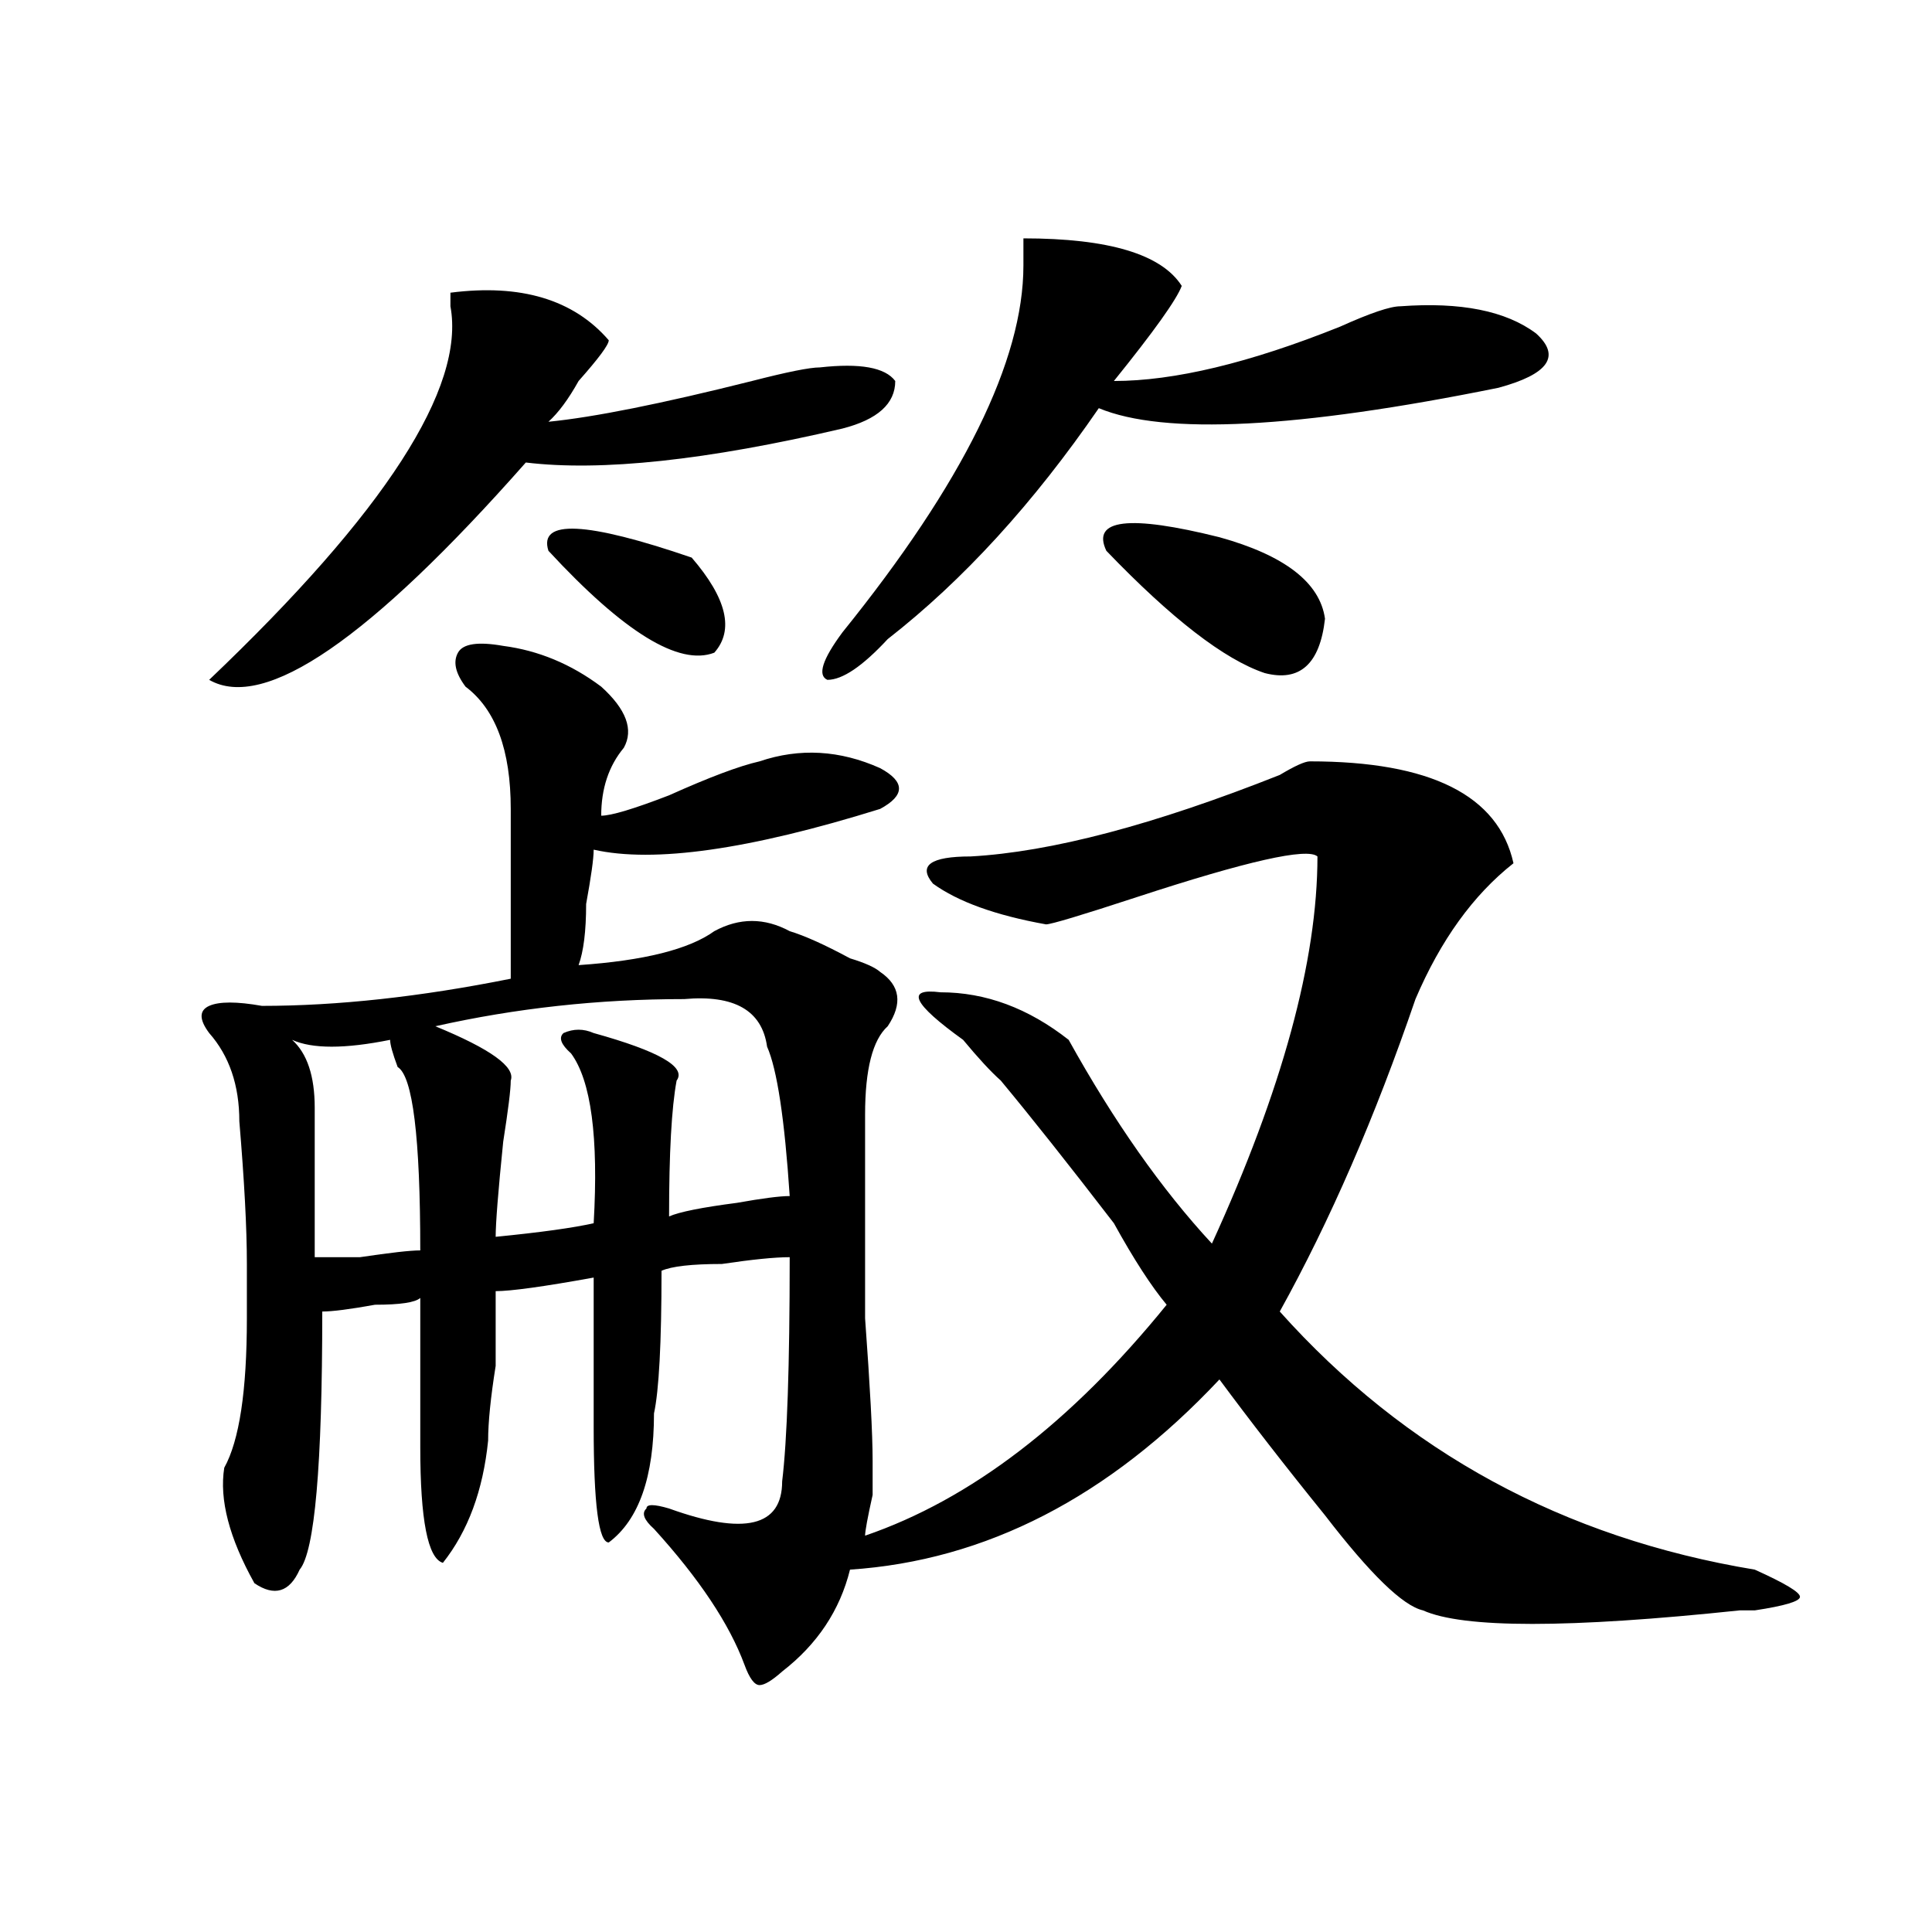 <?xml version="1.0" encoding="utf-8"?>
<!-- Generator: Adobe Illustrator 16.0.0, SVG Export Plug-In . SVG Version: 6.00 Build 0)  -->
<!DOCTYPE svg PUBLIC "-//W3C//DTD SVG 1.1//EN" "http://www.w3.org/Graphics/SVG/1.1/DTD/svg11.dtd">
<svg version="1.1" id="图层_1" xmlns="http://www.w3.org/2000/svg" xmlns:xlink="http://www.w3.org/1999/xlink" x="0px" y="0px"
	 width="1000px" height="1000px" viewBox="0 0 1000 1000" enable-background="new 0 0 1000 1000" xml:space="preserve">
<path d="M260.457,334.313c18.171,2.362,35.121,9.394,50.73,21.094c12.988,11.755,16.891,22.302,11.707,31.641
	c-7.805,9.394-11.707,21.094-11.707,35.156c5.184,0,16.891-3.516,35.121-10.547c20.793-9.339,36.402-15.216,46.828-17.578
	c20.793-7.031,41.585-5.823,62.438,3.516c12.988,7.031,12.988,14.063,0,21.094c-67.681,21.094-117.07,28.125-148.289,21.094
	c0,4.724-1.341,14.063-3.902,28.125c0,14.063-1.341,24.609-3.902,31.641c33.78-2.308,57.194-8.185,70.242-17.578
	c12.988-7.031,25.976-7.031,39.023,0c7.805,2.362,18.171,7.031,31.219,14.063c7.805,2.362,12.988,4.724,15.609,7.031
	c10.366,7.031,11.707,16.425,3.902,28.125c-7.805,7.031-11.707,22.302-11.707,45.703v38.672v28.125c0,4.724,0,17.578,0,38.672
	c2.562,35.156,3.902,59.766,3.902,73.828c0,2.362,0,8.239,0,17.578c-2.621,11.755-3.902,18.786-3.902,21.094
	c54.633-18.731,106.645-58.558,156.094-119.531c-7.805-9.339-16.95-23.401-27.316-42.188
	c-23.414-30.433-42.926-55.042-58.535-73.828c-5.243-4.669-11.707-11.7-19.512-21.094c-26.035-18.731-29.938-26.917-11.707-24.609
	c23.414,0,45.487,8.239,66.34,24.609c23.414,42.188,48.109,77.344,74.145,105.469c36.402-79.651,54.633-146.448,54.633-200.391
	c-5.243-4.669-36.462,2.362-93.656,21.094c-28.657,9.394-44.267,14.063-46.828,14.063c-26.035-4.669-45.547-11.7-58.535-21.094
	c-7.805-9.339-1.341-14.063,19.512-14.063c41.585-2.308,94.938-16.37,159.996-42.188c7.805-4.669,12.988-7.031,15.609-7.031
	c62.438,0,97.559,17.578,105.363,52.734c-20.853,16.425-37.742,39.88-50.73,70.313c-20.853,60.974-44.267,114.862-70.242,161.719
	c64.999,72.675,146.948,117.224,245.848,133.594c15.609,7.031,23.414,11.7,23.414,14.063c0,2.307-7.805,4.669-23.414,7.031
	c-2.621,0-5.243,0-7.805,0c-88.473,9.338-143.105,9.338-163.898,0c-10.426-2.362-27.316-18.787-50.73-49.219
	C664.96,758.55,646.789,735.094,631.18,714c-57.254,60.974-120.973,93.769-191.215,98.438c-5.243,21.094-16.95,38.672-35.121,52.734
	c-5.243,4.669-9.146,7.031-11.707,7.031c-2.621,0-5.243-3.516-7.805-10.547c-7.805-21.094-23.414-44.55-46.828-70.313
	c-5.243-4.669-6.523-8.185-3.902-10.547c0-2.308,3.902-2.308,11.707,0c39.023,14.063,58.535,9.394,58.535-14.063
	c2.562-21.094,3.902-59.766,3.902-116.016c-7.805,0-19.512,1.208-35.121,3.516c-15.609,0-26.035,1.208-31.219,3.516
	c0,37.519-1.341,62.128-3.902,73.828c0,32.849-7.805,55.097-23.414,66.797c-5.243,0-7.805-19.886-7.805-59.766v-77.344
	c-26.035,4.724-42.926,7.031-50.73,7.031c0,7.031,0,19.94,0,38.672c-2.621,16.425-3.902,29.333-3.902,38.672
	c-2.621,25.817-10.426,46.911-23.414,63.281c-7.805-2.308-11.707-22.247-11.707-59.766v-77.344
	c-2.622,2.362-10.426,3.516-23.414,3.516c-13.048,2.362-22.133,3.516-27.316,3.516c0,79.706-3.902,124.255-11.707,133.594
	c-5.244,11.7-13.048,14.063-23.414,7.031c-13.048-23.401-18.231-43.341-15.609-59.766c7.805-14.063,11.707-39.825,11.707-77.344
	v-28.125c0-18.731-1.341-43.341-3.902-73.828c0-18.731-5.244-33.948-15.609-45.703c-5.244-7.031-5.244-11.7,0-14.063
	c5.183-2.308,14.268-2.308,27.316,0c39.023,0,81.949-4.669,128.777-14.063c0-18.731,0-48.011,0-87.891
	c0-30.433-7.805-51.526-23.414-63.281c-5.243-7.031-6.523-12.854-3.902-17.578C239.604,333.159,247.409,332.005,260.457,334.313z
	 M315.09,176.109c0,2.362-5.243,9.394-15.609,21.094c-5.243,9.394-10.426,16.425-15.609,21.094
	c23.414-2.308,58.535-9.339,105.363-21.094c18.171-4.669,29.878-7.031,35.121-7.031c20.793-2.308,33.78,0,39.023,7.031
	c0,11.755-9.146,19.94-27.316,24.609c-70.242,16.425-124.875,22.302-163.898,17.578c-80.668,91.406-135.301,128.925-163.898,112.5
	c91.035-86.683,132.679-151.172,124.875-193.359V151.5C269.543,146.831,296.859,155.016,315.09,176.109z M201.922,538.219
	c-23.414,4.724-40.365,4.724-50.73,0c7.805,7.031,11.707,18.786,11.707,35.156v77.344c2.561,0,10.366,0,23.414,0
	c15.609-2.308,25.975-3.516,31.219-3.516c0-58.558-3.902-90.198-11.707-94.922C203.203,545.25,201.922,540.581,201.922,538.219z
	 M408.746,619.078c-2.621-39.825-6.523-65.589-11.707-77.344c-2.621-18.731-16.95-26.917-42.926-24.609
	c-44.267,0-87.192,4.724-128.777,14.063c28.597,11.755,41.584,21.094,39.023,28.125c0,4.724-1.341,15.271-3.902,31.641
	c-2.621,25.817-3.902,42.188-3.902,49.219c23.414-2.308,40.305-4.669,50.73-7.031c2.562-44.495-1.341-73.828-11.707-87.891
	c-5.243-4.669-6.523-8.185-3.902-10.547c5.184-2.308,10.366-2.308,15.609,0c33.78,9.394,48.109,17.578,42.926,24.609
	c-2.621,14.063-3.902,37.519-3.902,70.313c5.184-2.308,16.891-4.669,35.121-7.031C394.418,620.286,403.503,619.078,408.746,619.078z
	 M283.871,285.094c-5.243-16.37,19.512-15.216,74.145,3.516c18.171,21.094,22.073,37.519,11.707,49.219
	C351.492,344.859,322.895,327.281,283.871,285.094z M529.719,123.375c44.207,0,71.523,8.239,81.949,24.609
	c-2.621,7.031-14.328,23.456-35.121,49.219c31.219,0,70.242-9.339,117.07-28.125c15.609-7.031,25.976-10.547,31.219-10.547
	c31.219-2.308,54.633,2.362,70.242,14.063c12.988,11.755,6.464,21.094-19.512,28.125c-104.082,21.094-173.044,24.609-206.824,10.547
	c-33.84,49.219-70.242,89.099-109.266,119.531c-13.048,14.063-23.414,21.094-31.219,21.094c-5.243-2.308-2.621-10.547,7.805-24.609
	c62.438-77.344,93.656-140.625,93.656-189.844C529.719,130.406,529.719,125.737,529.719,123.375z M572.645,285.094
	c-7.805-16.37,11.707-18.731,58.535-7.031c33.78,9.394,52.012,23.456,54.633,42.188c-2.621,23.456-13.048,32.849-31.219,28.125
	C633.741,341.344,606.425,320.25,572.645,285.094z"/>
</svg>
